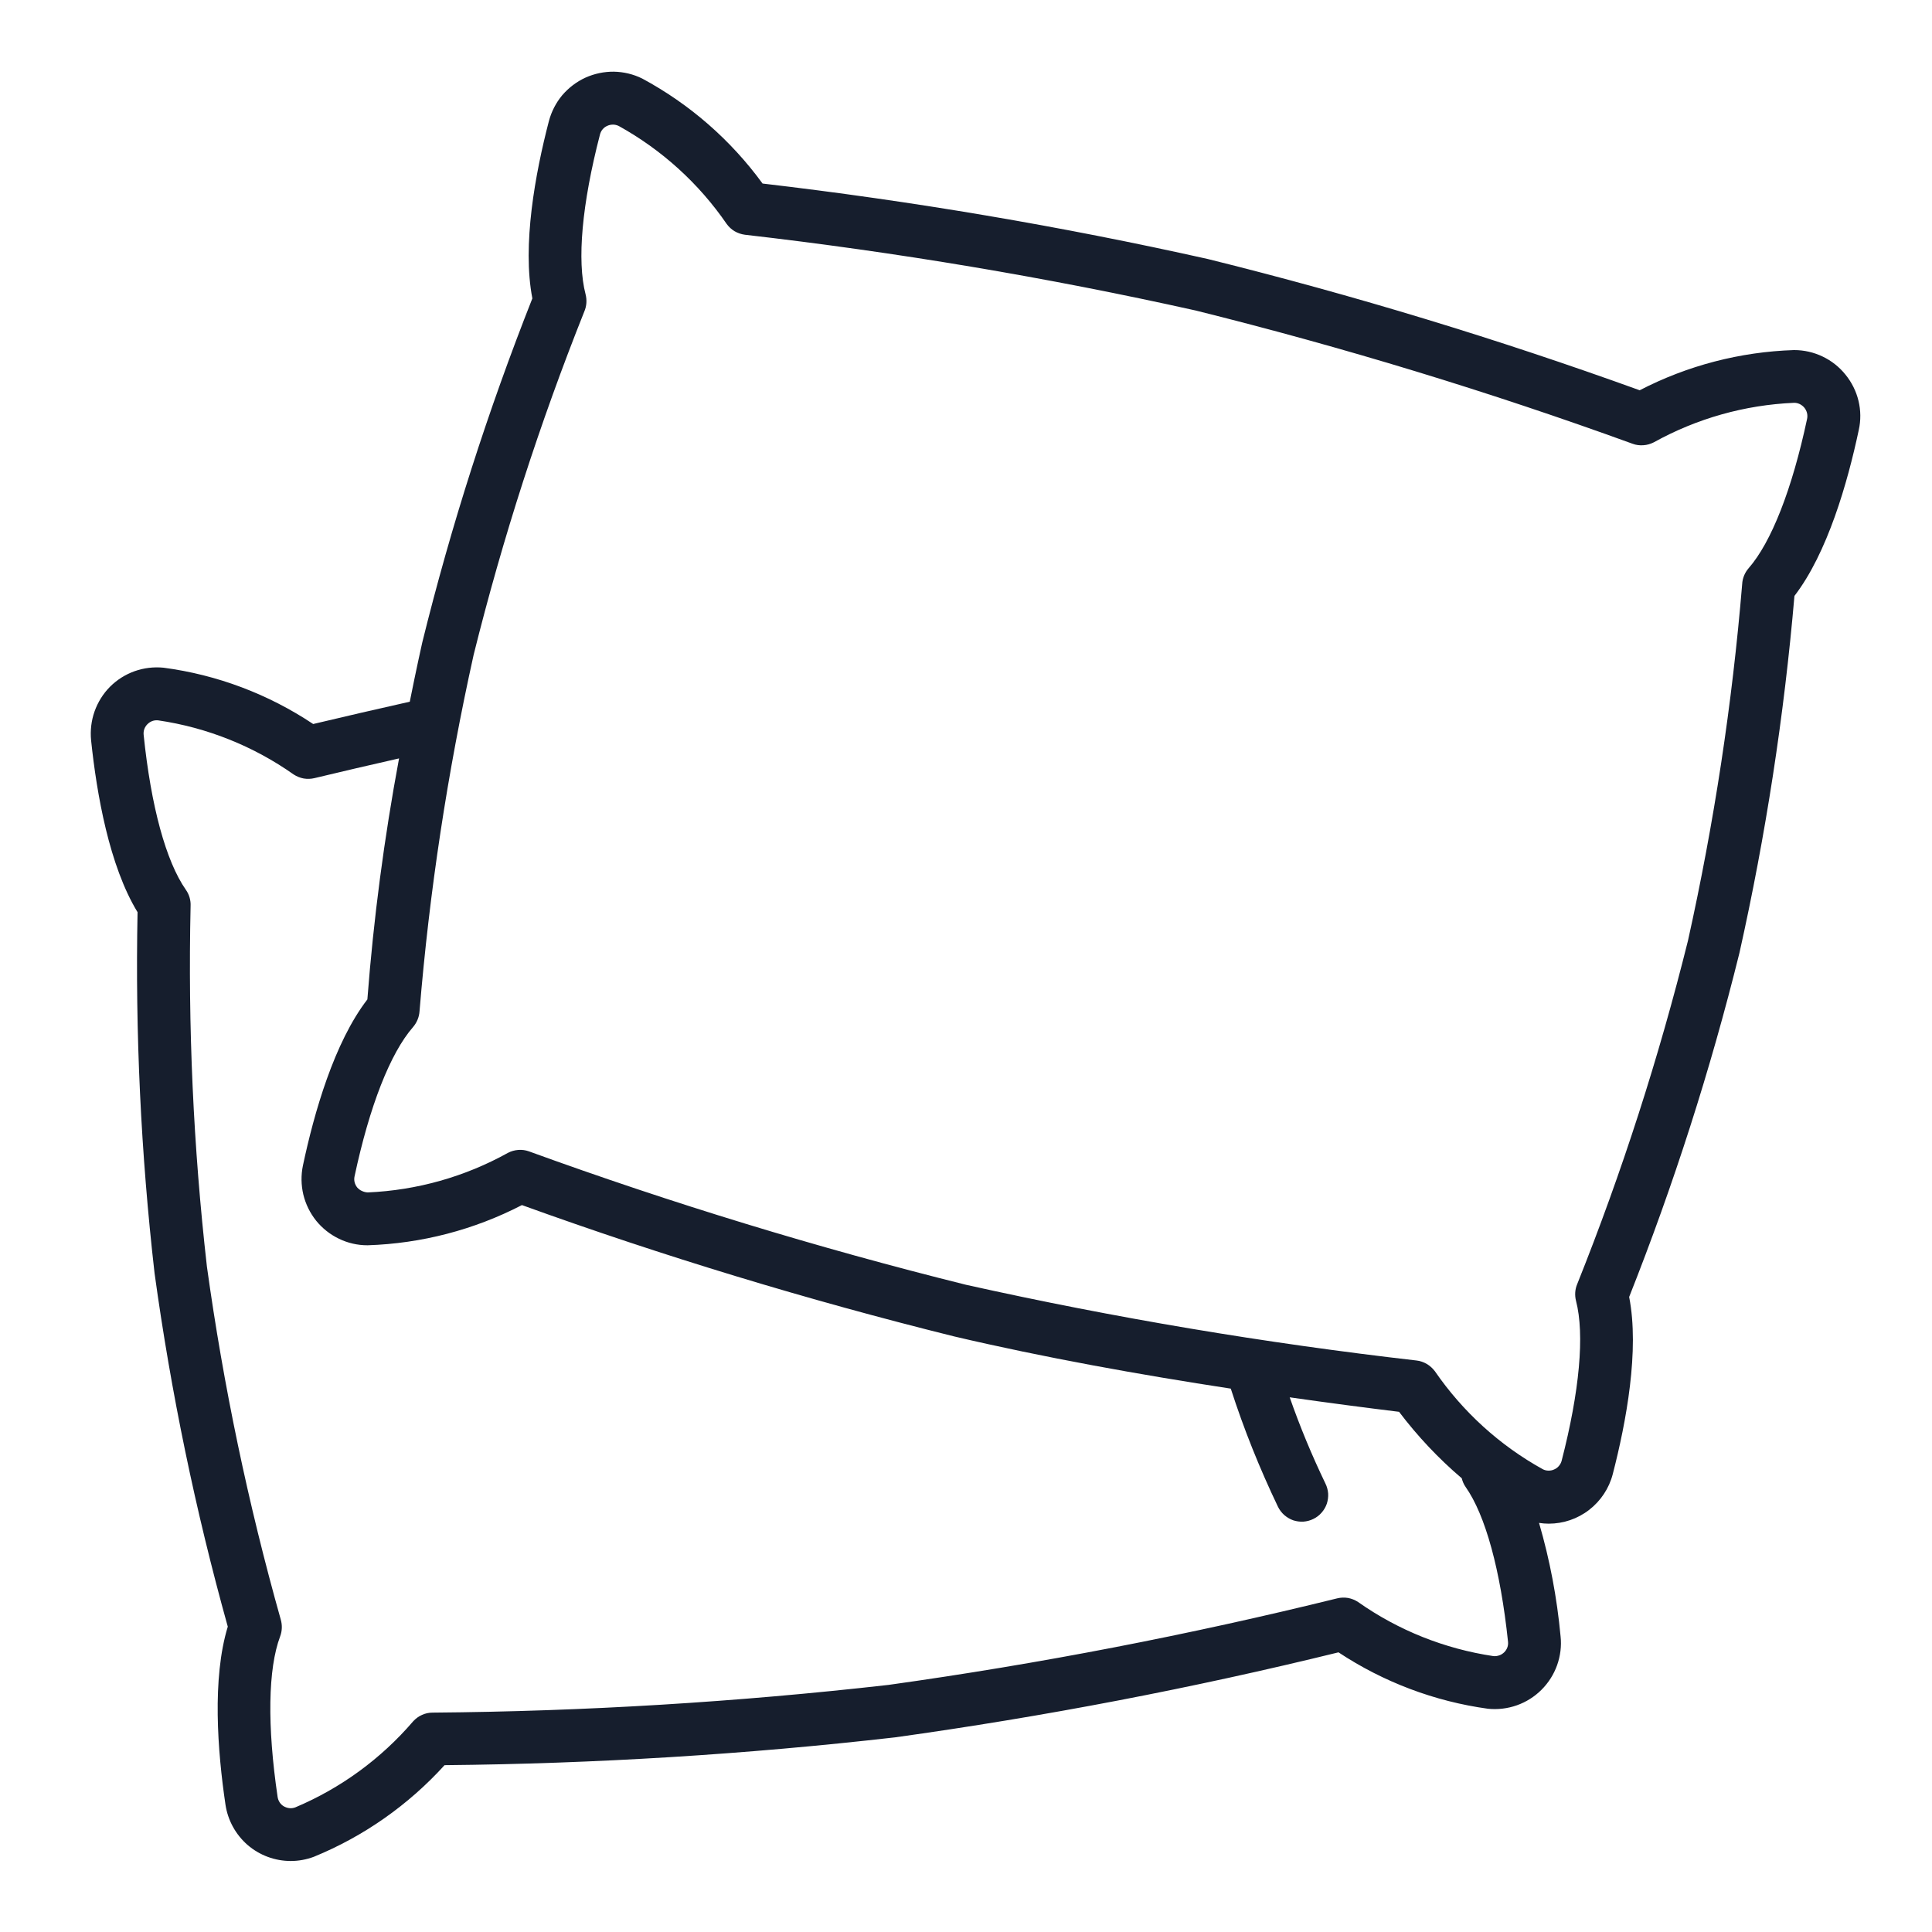 <svg width="20" height="20" viewBox="0 0 20 20" fill="none" xmlns="http://www.w3.org/2000/svg">
<g clip-path="url(#clip0_11449_2310)">
<path d="M19.105 3.879C19.041 3.799 18.96 3.735 18.868 3.691C18.776 3.647 18.676 3.624 18.574 3.624H18.57C18.014 3.642 17.468 3.784 16.974 4.04C15.508 3.51 14.015 3.056 12.502 2.681C10.981 2.341 9.443 2.081 7.894 1.9C7.565 1.449 7.14 1.078 6.648 0.813C6.557 0.768 6.457 0.744 6.355 0.742C6.254 0.741 6.153 0.762 6.06 0.804C5.968 0.846 5.886 0.909 5.82 0.986C5.755 1.064 5.708 1.156 5.682 1.254C5.541 1.795 5.404 2.538 5.511 3.089C5.052 4.25 4.67 5.44 4.371 6.652C4.365 6.679 4.313 6.909 4.242 7.264C3.9 7.341 3.564 7.418 3.242 7.495C2.777 7.185 2.247 6.985 1.693 6.912C1.592 6.902 1.49 6.914 1.394 6.948C1.298 6.982 1.211 7.037 1.139 7.109C1.067 7.181 1.013 7.269 0.979 7.364C0.945 7.46 0.933 7.563 0.943 7.664C1.001 8.219 1.131 8.963 1.424 9.443C1.399 10.691 1.458 11.939 1.6 13.18C1.77 14.415 2.023 15.637 2.358 16.839C2.194 17.375 2.252 18.129 2.334 18.681C2.358 18.843 2.439 18.991 2.563 19.099C2.687 19.206 2.846 19.265 3.01 19.265C3.092 19.265 3.173 19.25 3.25 19.221C3.765 19.01 4.227 18.686 4.602 18.273C6.161 18.258 7.718 18.162 9.266 17.985C10.81 17.77 12.342 17.477 13.856 17.105C14.322 17.413 14.851 17.613 15.404 17.689C15.505 17.699 15.607 17.687 15.703 17.653C15.799 17.619 15.886 17.564 15.958 17.492C16.03 17.42 16.085 17.333 16.119 17.238C16.153 17.142 16.166 17.04 16.155 16.939C16.118 16.541 16.044 16.148 15.932 15.765C15.965 15.77 15.999 15.773 16.032 15.773C16.184 15.773 16.331 15.723 16.451 15.63C16.571 15.537 16.657 15.407 16.695 15.261C16.835 14.72 16.973 13.977 16.865 13.426C17.325 12.266 17.706 11.077 18.006 9.867L18.007 9.863C18.279 8.646 18.469 7.412 18.576 6.169C18.918 5.724 19.126 4.997 19.242 4.451C19.264 4.352 19.263 4.248 19.239 4.149C19.215 4.05 19.169 3.958 19.105 3.879ZM15.572 17.104C15.557 17.118 15.54 17.13 15.521 17.136C15.501 17.143 15.481 17.146 15.46 17.144C14.956 17.069 14.476 16.878 14.059 16.584C14.027 16.563 13.992 16.549 13.955 16.542C13.918 16.536 13.88 16.537 13.843 16.546C12.311 16.924 10.76 17.224 9.198 17.442C7.63 17.62 6.054 17.716 4.477 17.729C4.439 17.729 4.402 17.737 4.368 17.753C4.333 17.768 4.303 17.791 4.277 17.819C3.945 18.206 3.528 18.511 3.059 18.709C3.039 18.717 3.018 18.72 2.997 18.718C2.976 18.716 2.956 18.709 2.938 18.699C2.921 18.689 2.906 18.675 2.895 18.658C2.884 18.641 2.877 18.622 2.874 18.603C2.765 17.866 2.774 17.275 2.9 16.94C2.921 16.884 2.923 16.822 2.906 16.764C2.568 15.565 2.313 14.345 2.142 13.112C2.001 11.873 1.945 10.627 1.973 9.38C1.976 9.32 1.959 9.26 1.924 9.211C1.718 8.916 1.563 8.347 1.487 7.607C1.485 7.587 1.487 7.566 1.494 7.547C1.501 7.528 1.512 7.511 1.526 7.497C1.541 7.482 1.558 7.471 1.577 7.464C1.596 7.457 1.617 7.455 1.637 7.457C2.142 7.531 2.623 7.723 3.041 8.018C3.072 8.038 3.107 8.052 3.144 8.059C3.181 8.065 3.219 8.064 3.256 8.055C3.537 7.987 3.832 7.919 4.131 7.851C3.977 8.676 3.867 9.509 3.803 10.346C3.46 10.791 3.252 11.518 3.136 12.065C3.115 12.165 3.117 12.268 3.14 12.366C3.164 12.465 3.209 12.557 3.273 12.637C3.337 12.716 3.418 12.78 3.51 12.824C3.601 12.868 3.701 12.891 3.803 12.891H3.806C4.363 12.873 4.908 12.731 5.403 12.475C6.869 13.005 8.362 13.458 9.875 13.834C10.806 14.053 11.812 14.233 12.741 14.375C12.876 14.794 13.04 15.202 13.23 15.599C13.246 15.631 13.268 15.66 13.295 15.684C13.322 15.707 13.353 15.726 13.387 15.738C13.421 15.749 13.457 15.754 13.493 15.752C13.529 15.749 13.564 15.74 13.596 15.724C13.629 15.708 13.658 15.686 13.681 15.659C13.705 15.632 13.723 15.601 13.735 15.567C13.746 15.533 13.751 15.497 13.749 15.461C13.746 15.425 13.737 15.39 13.721 15.358C13.581 15.067 13.457 14.769 13.351 14.465C13.757 14.523 14.14 14.573 14.483 14.615C14.674 14.867 14.891 15.098 15.132 15.303C15.14 15.335 15.153 15.366 15.172 15.393C15.377 15.684 15.533 16.253 15.611 16.995C15.613 17.015 15.611 17.035 15.604 17.054C15.597 17.073 15.586 17.09 15.572 17.104ZM18.707 4.336C18.552 5.064 18.337 5.613 18.101 5.883C18.062 5.928 18.038 5.986 18.035 6.046C17.932 7.288 17.744 8.521 17.474 9.737C17.173 10.946 16.791 12.134 16.328 13.291C16.304 13.346 16.3 13.408 16.315 13.467C16.405 13.814 16.352 14.402 16.166 15.122C16.161 15.141 16.151 15.16 16.138 15.175C16.125 15.191 16.109 15.203 16.09 15.211C16.072 15.22 16.051 15.224 16.031 15.224C16.01 15.224 15.99 15.219 15.972 15.21C15.525 14.963 15.143 14.615 14.854 14.195C14.831 14.165 14.803 14.139 14.771 14.12C14.738 14.101 14.702 14.088 14.665 14.084C13.097 13.904 11.54 13.643 10 13.3C8.469 12.919 6.959 12.458 5.476 11.919C5.44 11.906 5.403 11.901 5.365 11.904C5.327 11.907 5.291 11.917 5.257 11.935C4.812 12.182 4.316 12.322 3.807 12.344C3.786 12.343 3.766 12.338 3.747 12.329C3.728 12.321 3.712 12.308 3.698 12.293C3.685 12.277 3.676 12.258 3.671 12.239C3.666 12.219 3.666 12.198 3.67 12.179C3.825 11.451 4.04 10.902 4.276 10.632C4.315 10.586 4.339 10.529 4.343 10.468C4.445 9.227 4.633 7.995 4.903 6.779C5.204 5.569 5.587 4.382 6.049 3.224C6.073 3.168 6.077 3.106 6.062 3.047C5.971 2.7 6.024 2.112 6.211 1.392C6.216 1.373 6.225 1.354 6.238 1.339C6.251 1.323 6.268 1.311 6.286 1.303C6.305 1.294 6.325 1.29 6.346 1.29C6.366 1.29 6.386 1.295 6.405 1.304C6.851 1.551 7.234 1.898 7.523 2.319C7.545 2.349 7.573 2.375 7.605 2.394C7.638 2.413 7.674 2.425 7.711 2.43C9.279 2.61 10.836 2.871 12.376 3.214C13.908 3.595 15.418 4.055 16.901 4.594C16.936 4.607 16.974 4.612 17.012 4.609C17.049 4.607 17.086 4.596 17.12 4.579C17.565 4.332 18.061 4.192 18.57 4.17C18.591 4.169 18.612 4.174 18.631 4.183C18.649 4.192 18.666 4.205 18.679 4.221C18.692 4.237 18.701 4.256 18.706 4.275C18.711 4.295 18.711 4.316 18.707 4.336Z" fill="#161E2D"/>
</g>
<defs>
<clipPath id="clip0_11449_2310">
<rect width="20" height="20" fill="white"/>
</clipPath>
</defs>
</svg>
